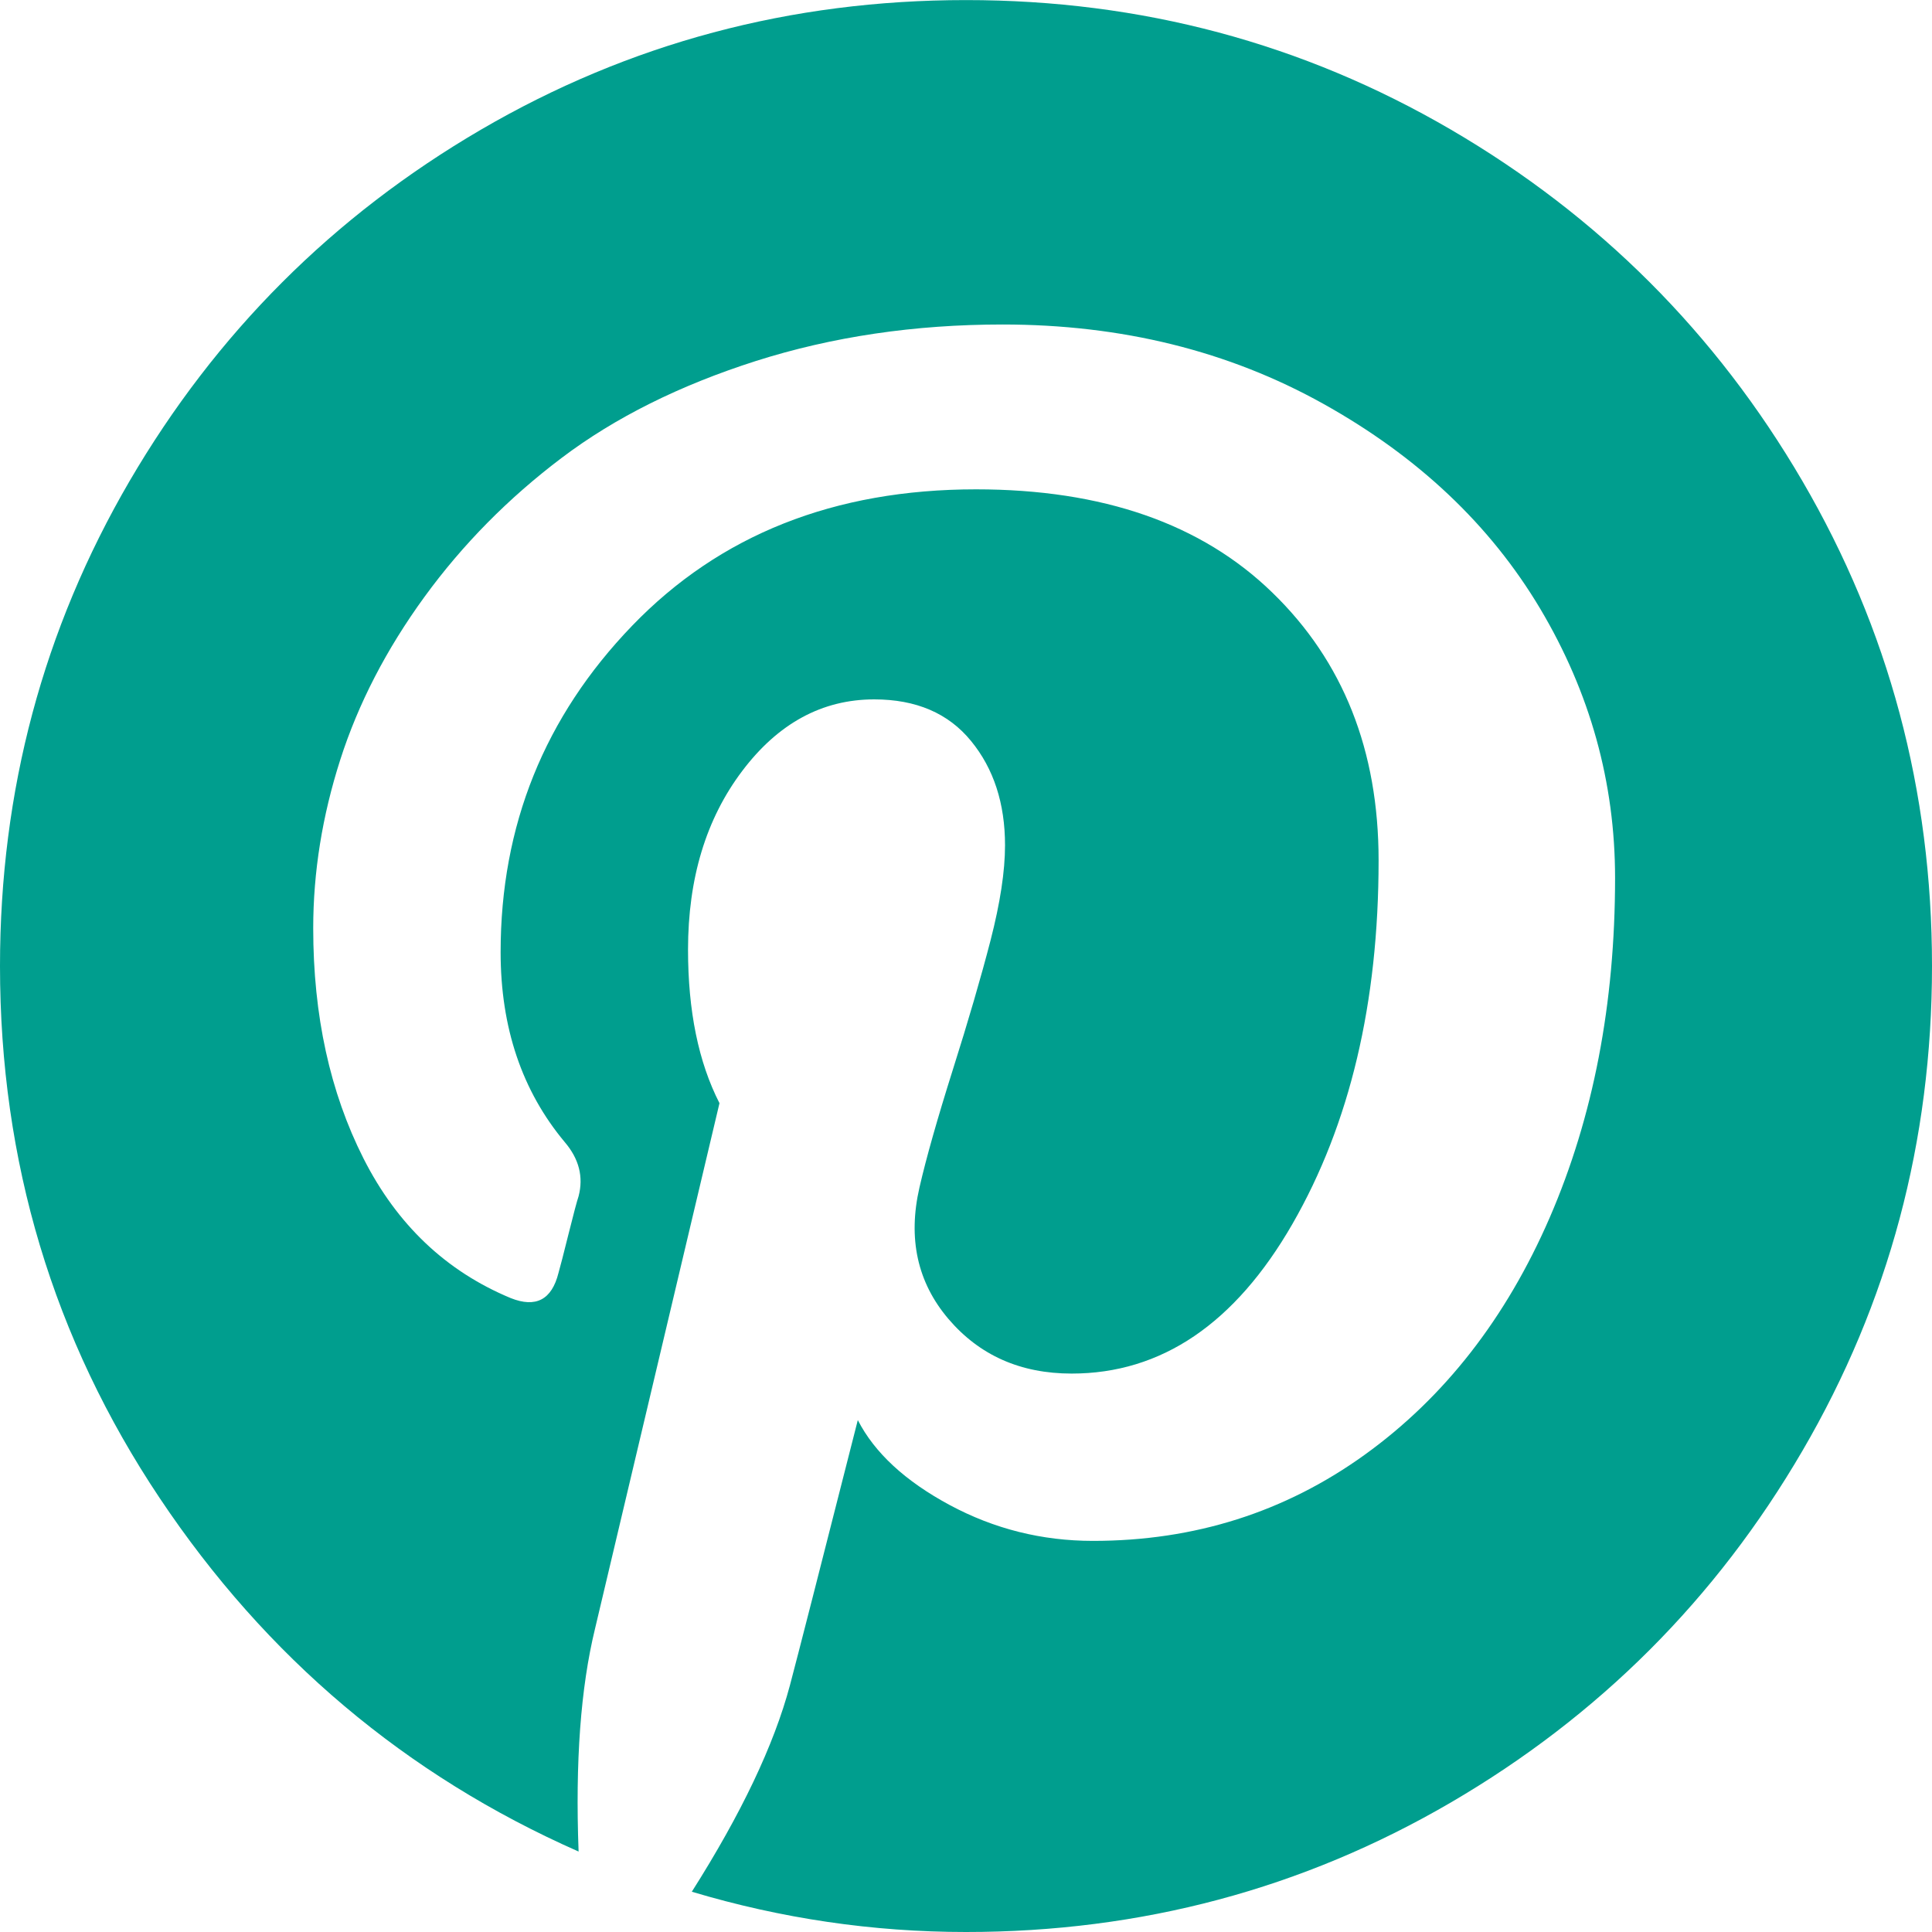 <svg width="25" height="25" viewBox="0 0 25 25" fill="none" xmlns="http://www.w3.org/2000/svg">
<g clip-path="url(#clip0)">
<path d="M18.774 1.677C16.859 0.56 14.768 0.001 12.5 0.001C10.232 0.001 8.14 0.56 6.225 1.677C4.31 2.795 2.794 4.312 1.676 6.226C0.559 8.142 0 10.233 0 12.501C0 15.029 0.689 17.324 2.067 19.386C3.445 21.448 5.251 22.972 7.487 23.959C7.443 22.798 7.514 21.838 7.699 21.078L9.31 14.275C9.038 13.743 8.903 13.082 8.903 12.289C8.903 11.367 9.136 10.597 9.603 9.978C10.069 9.36 10.639 9.05 11.312 9.05C11.854 9.05 12.272 9.229 12.565 9.588C12.858 9.945 13.005 10.396 13.005 10.938C13.005 11.275 12.942 11.685 12.818 12.167C12.693 12.65 12.53 13.209 12.329 13.844C12.129 14.478 11.985 14.986 11.898 15.365C11.746 16.027 11.871 16.594 12.272 17.066C12.674 17.538 13.205 17.774 13.867 17.774C15.028 17.774 15.981 17.129 16.724 15.838C17.467 14.546 17.839 12.978 17.839 11.133C17.839 9.712 17.381 8.556 16.463 7.667C15.547 6.777 14.269 6.332 12.63 6.332C10.796 6.332 9.313 6.921 8.179 8.098C7.045 9.275 6.478 10.683 6.478 12.321C6.478 13.298 6.755 14.117 7.308 14.779C7.493 14.996 7.552 15.229 7.487 15.479C7.465 15.544 7.422 15.707 7.357 15.967C7.292 16.227 7.249 16.396 7.227 16.471C7.14 16.819 6.934 16.927 6.608 16.797C5.773 16.45 5.138 15.848 4.704 14.991C4.27 14.133 4.053 13.141 4.053 12.012C4.053 11.285 4.17 10.558 4.403 9.831C4.636 9.104 4.999 8.402 5.493 7.723C5.987 7.045 6.578 6.446 7.268 5.925C7.957 5.404 8.795 4.986 9.782 4.671C10.77 4.357 11.833 4.199 12.973 4.199C14.513 4.199 15.897 4.541 17.123 5.225C18.349 5.908 19.285 6.793 19.931 7.878C20.576 8.963 20.899 10.124 20.899 11.361C20.899 12.989 20.617 14.454 20.053 15.756C19.488 17.058 18.691 18.081 17.66 18.824C16.629 19.567 15.457 19.939 14.144 19.939C13.482 19.939 12.864 19.784 12.289 19.475C11.713 19.165 11.317 18.799 11.1 18.376C10.612 20.296 10.319 21.442 10.221 21.81C10.015 22.581 9.592 23.47 8.952 24.479C10.113 24.826 11.296 25 12.5 25C14.768 25 16.859 24.441 18.774 23.324C20.689 22.206 22.206 20.69 23.323 18.774C24.441 16.859 25 14.768 25 12.5C25 10.232 24.441 8.141 23.323 6.225C22.206 4.312 20.689 2.795 18.774 1.677Z" fill="#009E8E"/>
</g>
<defs>
<clipPath id="clip0">
<rect width="25" height="25" fill="white"/>
</clipPath>
</defs>
</svg>
